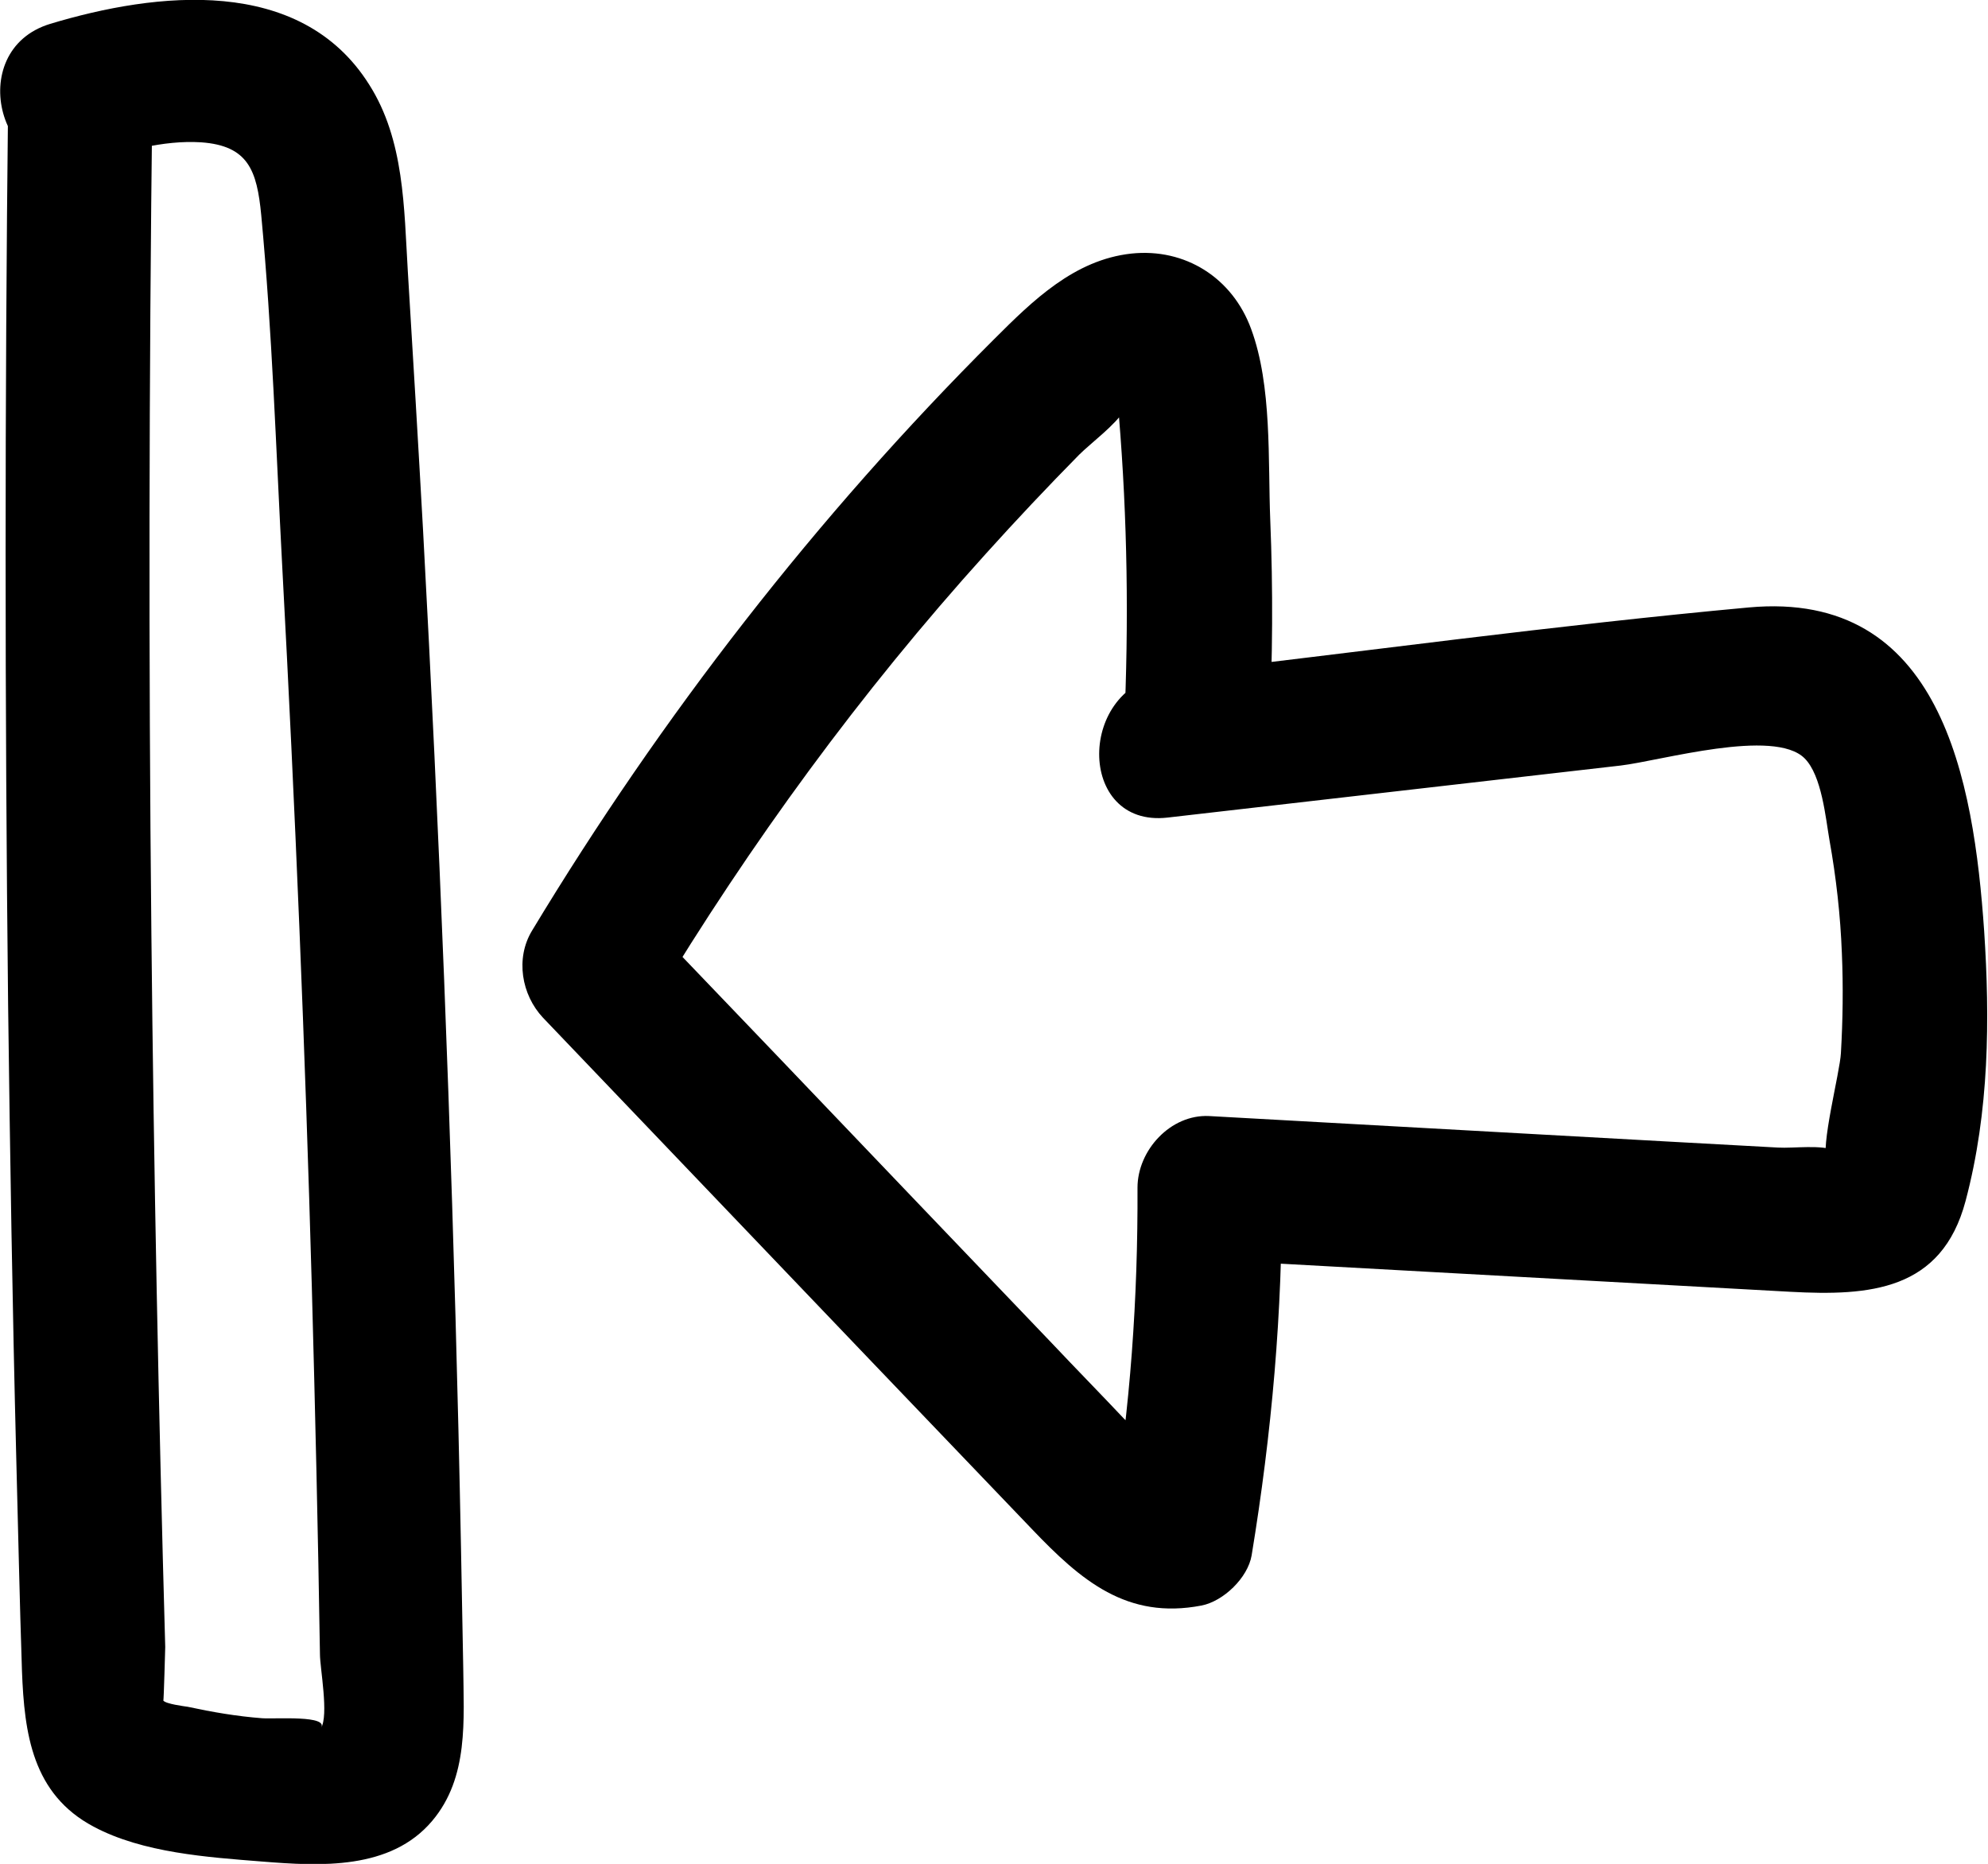 <?xml version="1.0" encoding="UTF-8"?>
<svg id="layer-2" data-name="Layer 2" xmlns="http://www.w3.org/2000/svg" viewBox="0 0 41.63 39.03">
  <g id="Start">
    <g>
      <path d="M26.58,15.24c.07-1.45,.08-2.9,.02-4.35-.05-1.25,.04-2.81-.4-4-.39-1.07-1.38-1.7-2.51-1.58-1.19,.13-2.06,.98-2.87,1.79-3.72,3.71-6.97,7.9-9.68,12.39-.35,.58-.22,1.34,.23,1.82,2.29,2.4,4.59,4.8,6.88,7.2,1.12,1.17,2.24,2.34,3.36,3.51,1.03,1.08,1.99,1.9,3.55,1.6,.46-.09,.97-.58,1.05-1.05,.42-2.55,.65-5.11,.63-7.69l-1.5,1.5,12.15,.67c1.66,.09,3.17-.02,3.67-1.9s.51-3.82,.39-5.65c-.22-3.18-.9-7.15-4.93-6.78s-8.11,.93-12.17,1.4c-1.9,.22-1.92,3.22,0,3,3.16-.36,6.33-.73,9.49-1.09,.84-.1,3.21-.79,3.85-.15,.36,.36,.44,1.25,.52,1.71,.14,.78,.23,1.58,.26,2.37,.03,.7,.02,1.4-.02,2.09-.02,.41-.44,1.98-.29,2.3-.09,.25-.01,.23,.23-.04,.38-.19,.36-.26-.04-.21-.3-.14-.89-.05-1.22-.07l-2.19-.12-9.72-.54c-.81-.04-1.5,.72-1.5,1.5,.01,2.31-.15,4.61-.53,6.89l1.05-1.05c.24-.05-.62-.81-.8-1-.5-.53-1.01-1.05-1.51-1.58-.95-.99-1.9-1.99-2.85-2.98-1.9-1.99-3.8-3.98-5.71-5.97l.23,1.82c2.02-3.35,4.32-6.5,6.94-9.4,.64-.71,1.29-1.4,1.96-2.08,.23-.23,.78-.64,.94-.93,.39-.19,.34-.39-.17-.61,.02,.24,.05,.48,.06,.72,.18,2.17,.21,4.34,.11,6.52-.09,1.93,2.91,1.93,3,0h0Z"/>
      <path d="M.17,2.12c-.07,6.31-.07,12.62,0,18.93,.04,3.15,.09,6.31,.17,9.46,.04,1.49,.07,2.99,.12,4.48,.05,1.32,.22,2.58,1.5,3.26,1.03,.55,2.39,.64,3.52,.73,1.23,.1,2.7,.18,3.57-.85,.77-.91,.66-2.12,.65-3.24-.03-1.65-.06-3.3-.1-4.95-.15-6.28-.4-12.55-.74-18.82-.1-1.81-.21-3.63-.32-5.44-.08-1.32-.07-2.75-.81-3.91C6.29-.52,3.27-.17,1.05,.5-.79,1.06,0,3.96,1.85,3.4c.76-.23,1.56-.47,2.36-.42,.99,.07,1.17,.59,1.26,1.52,.23,2.44,.31,4.91,.44,7.36,.27,5.03,.48,10.07,.62,15.1,.07,2.56,.13,5.12,.17,7.68,0,.29,.19,1.28,.02,1.55,.18-.28-.95-.19-1.23-.21-.53-.04-1.05-.13-1.56-.24-.07-.01-.46-.06-.51-.13,.01,.02,.04-1.14,.04-1.12-.14-4.98-.24-9.96-.29-14.94-.06-5.81-.05-11.62,.02-17.43C3.2,.19,.2,.18,.17,2.12H.17Z"/>
    </g>
  </g>
</svg>
